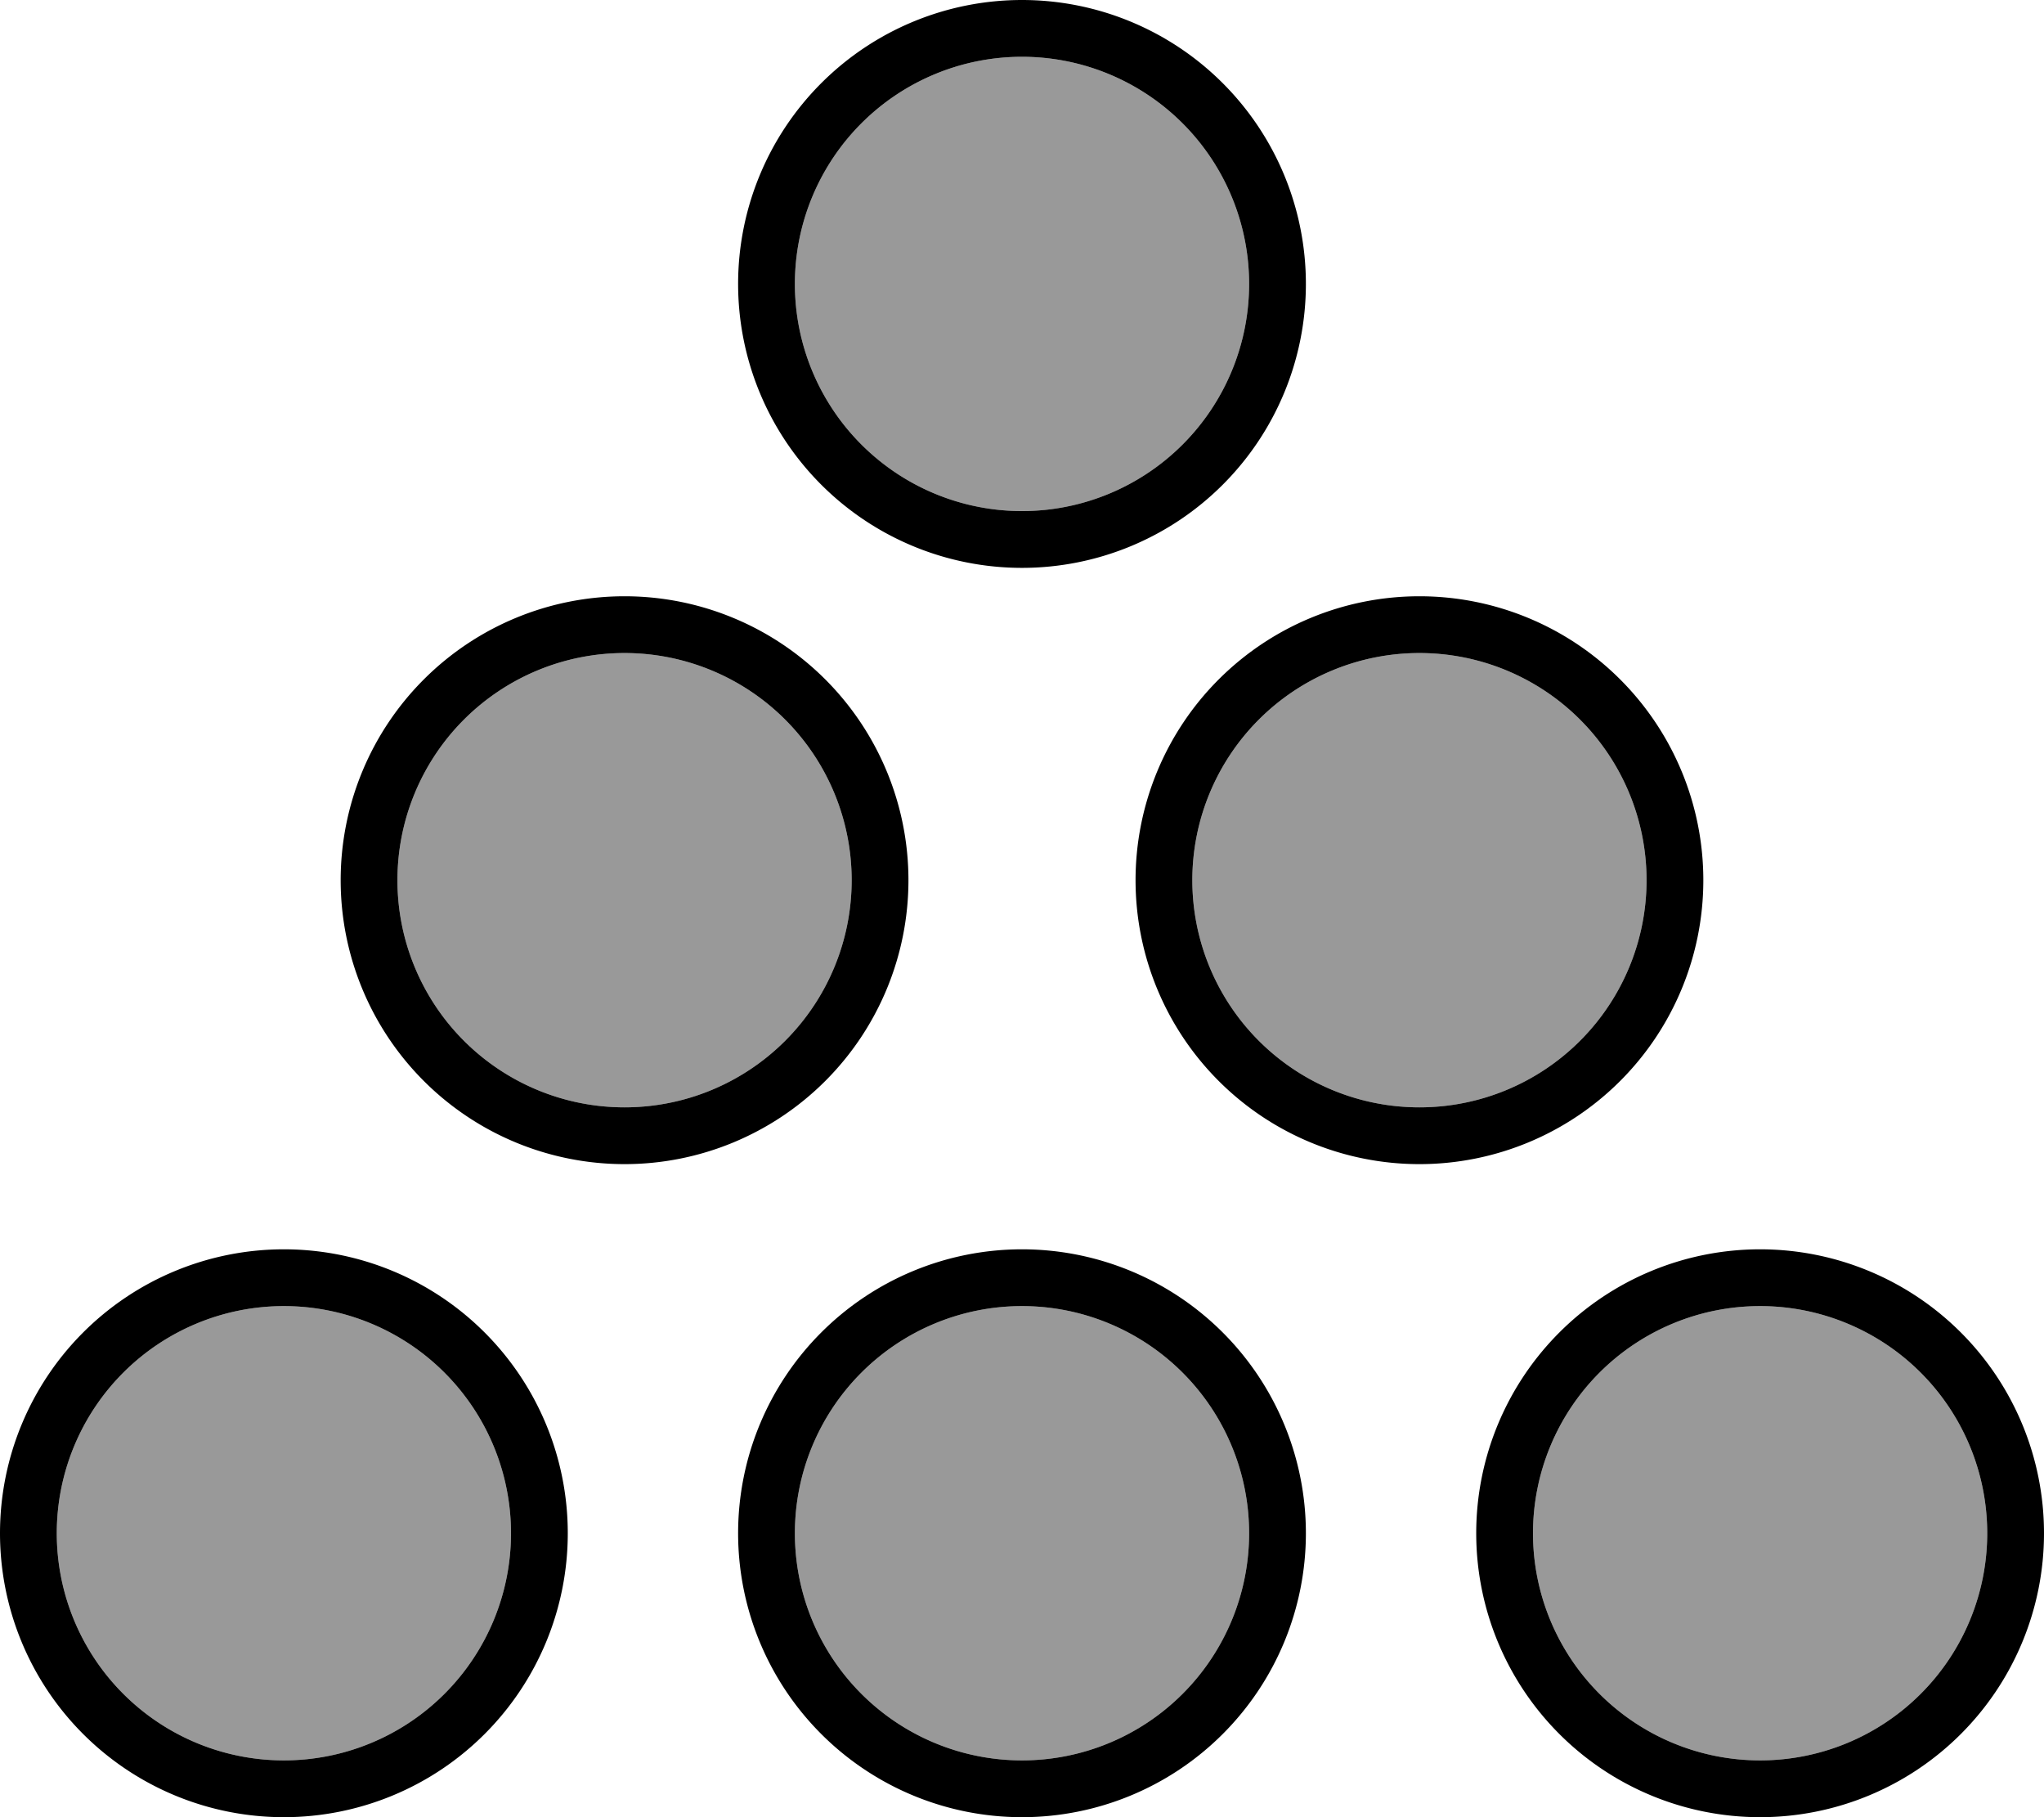 <svg xmlns="http://www.w3.org/2000/svg" viewBox="0 0 576 512"><!--! Font Awesome Pro 7.0.0 by @fontawesome - https://fontawesome.com License - https://fontawesome.com/license (Commercial License) Copyright 2025 Fonticons, Inc. --><path style="fill:currentColor;opacity:.4" d="M16 432a64 64 0 1 0 128 0 64 64 0 1 0 -128 0zm96-184a64 64 0 1 0 128 0 64 64 0 1 0 -128 0zM224 80a64 64 0 1 0 128 0 64 64 0 1 0 -128 0zm0 352a64 64 0 1 0 128 0 64 64 0 1 0 -128 0zM336 248a64 64 0 1 0 128 0 64 64 0 1 0 -128 0zm96 184a64 64 0 1 0 128 0 64 64 0 1 0 -128 0z"/><path style="fill:currentColor;opacity:1" d="M80 512a80 80 0 1 1 0-160 80 80 0 1 1 0 160zm208 0a80 80 0 1 1 0-160 80 80 0 1 1 0 160zm208 0a80 80 0 1 1 0-160 80 80 0 1 1 0 160zM80 368a64 64 0 1 0 0 128 64 64 0 1 0 0-128zm208 0a64 64 0 1 0 0 128 64 64 0 1 0 0-128zm208 0a64 64 0 1 0 0 128 64 64 0 1 0 0-128zM176 328a80 80 0 1 1 0-160 80 80 0 1 1 0 160zm224 0a80 80 0 1 1 0-160 80 80 0 1 1 0 160zm0-144a64 64 0 1 0 0 128 64 64 0 1 0 0-128zm-224 0a64 64 0 1 0 0 128 64 64 0 1 0 0-128zm112-24a80 80 0 1 1 0-160 80 80 0 1 1 0 160zm0-144a64 64 0 1 0 0 128 64 64 0 1 0 0-128z"/></svg>